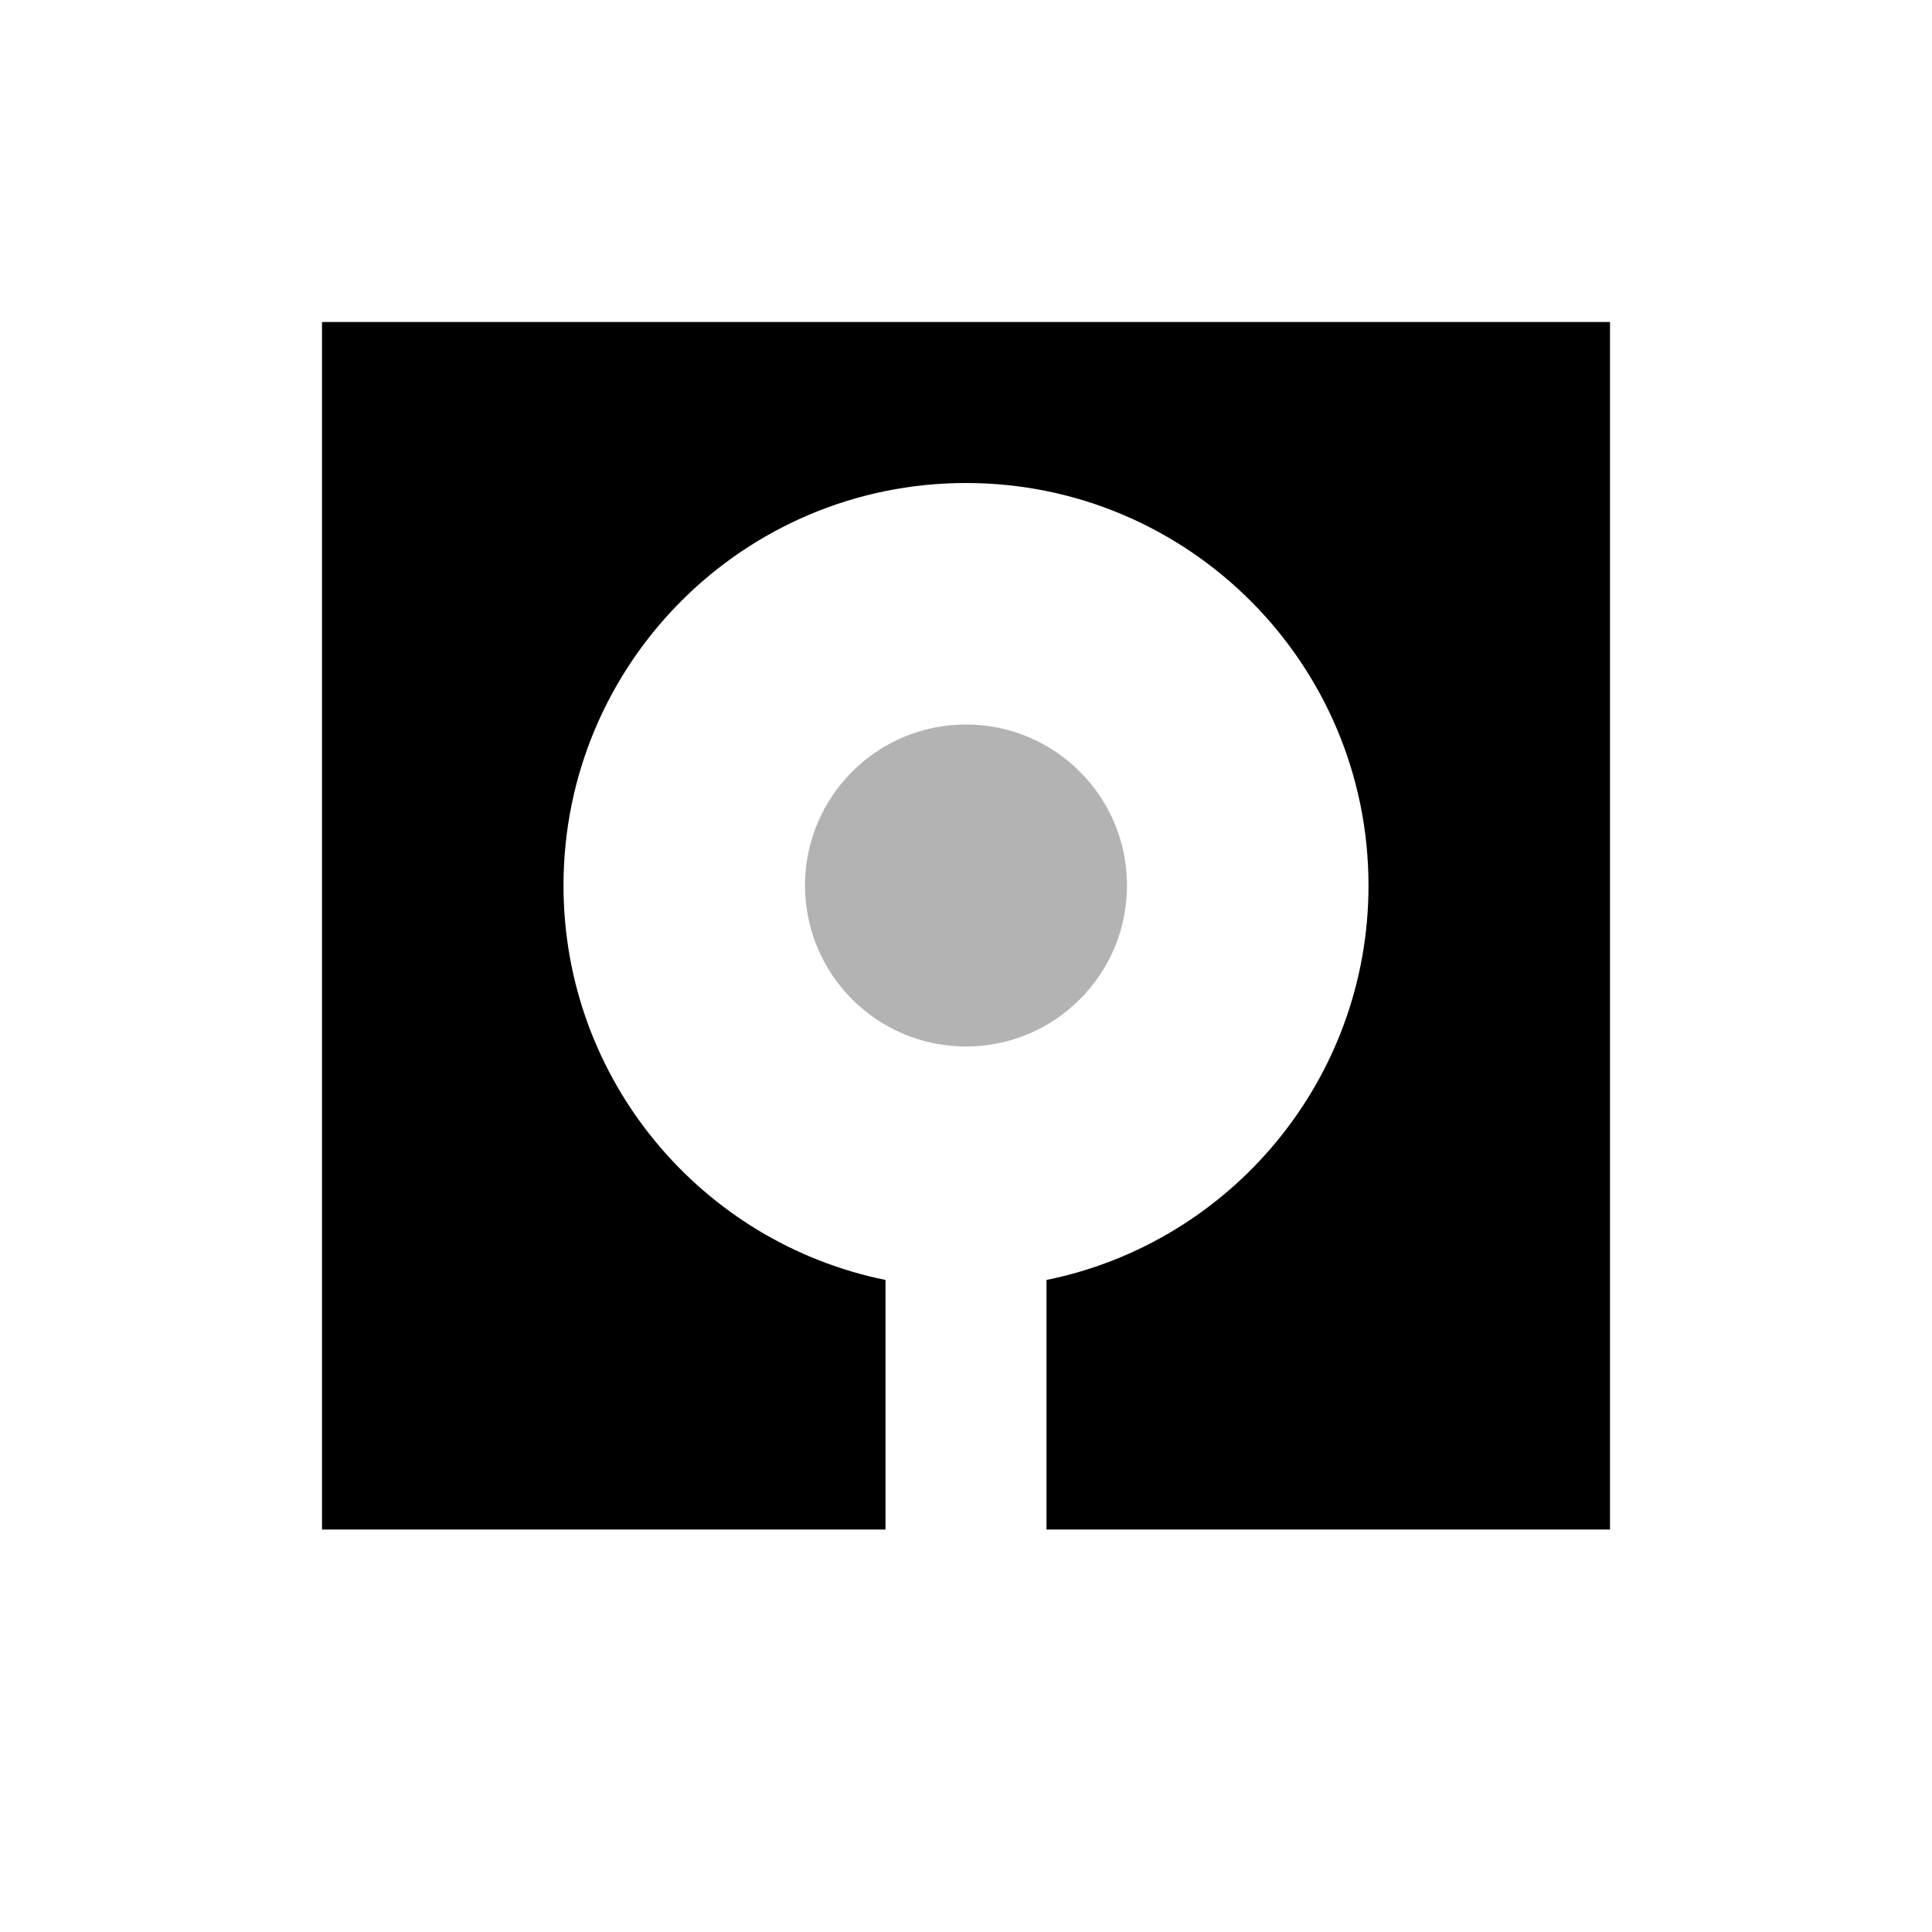 <?xml version="1.0" encoding="UTF-8"?>
<svg width="24px" height="24px" viewBox="0 0 24 24" version="1.1" xmlns="http://www.w3.org/2000/svg">
        <path d="M13,19 L13,15.9 C15.282,15.437 17,13.419 17,11 C17,8.239 14.761,6 12,6 C9.239,6 7,8.239 7,11 C7,13.419 8.718,15.437 11,15.9 L11,19 L4,19 L4,4 L20,4 L20,19 L13,19 Z" id="Combined-Shape" fill="#000000"></path>
        <circle id="Oval" fill="#000000" opacity="0.3" cx="12" cy="11" r="2"></circle>
</svg>
